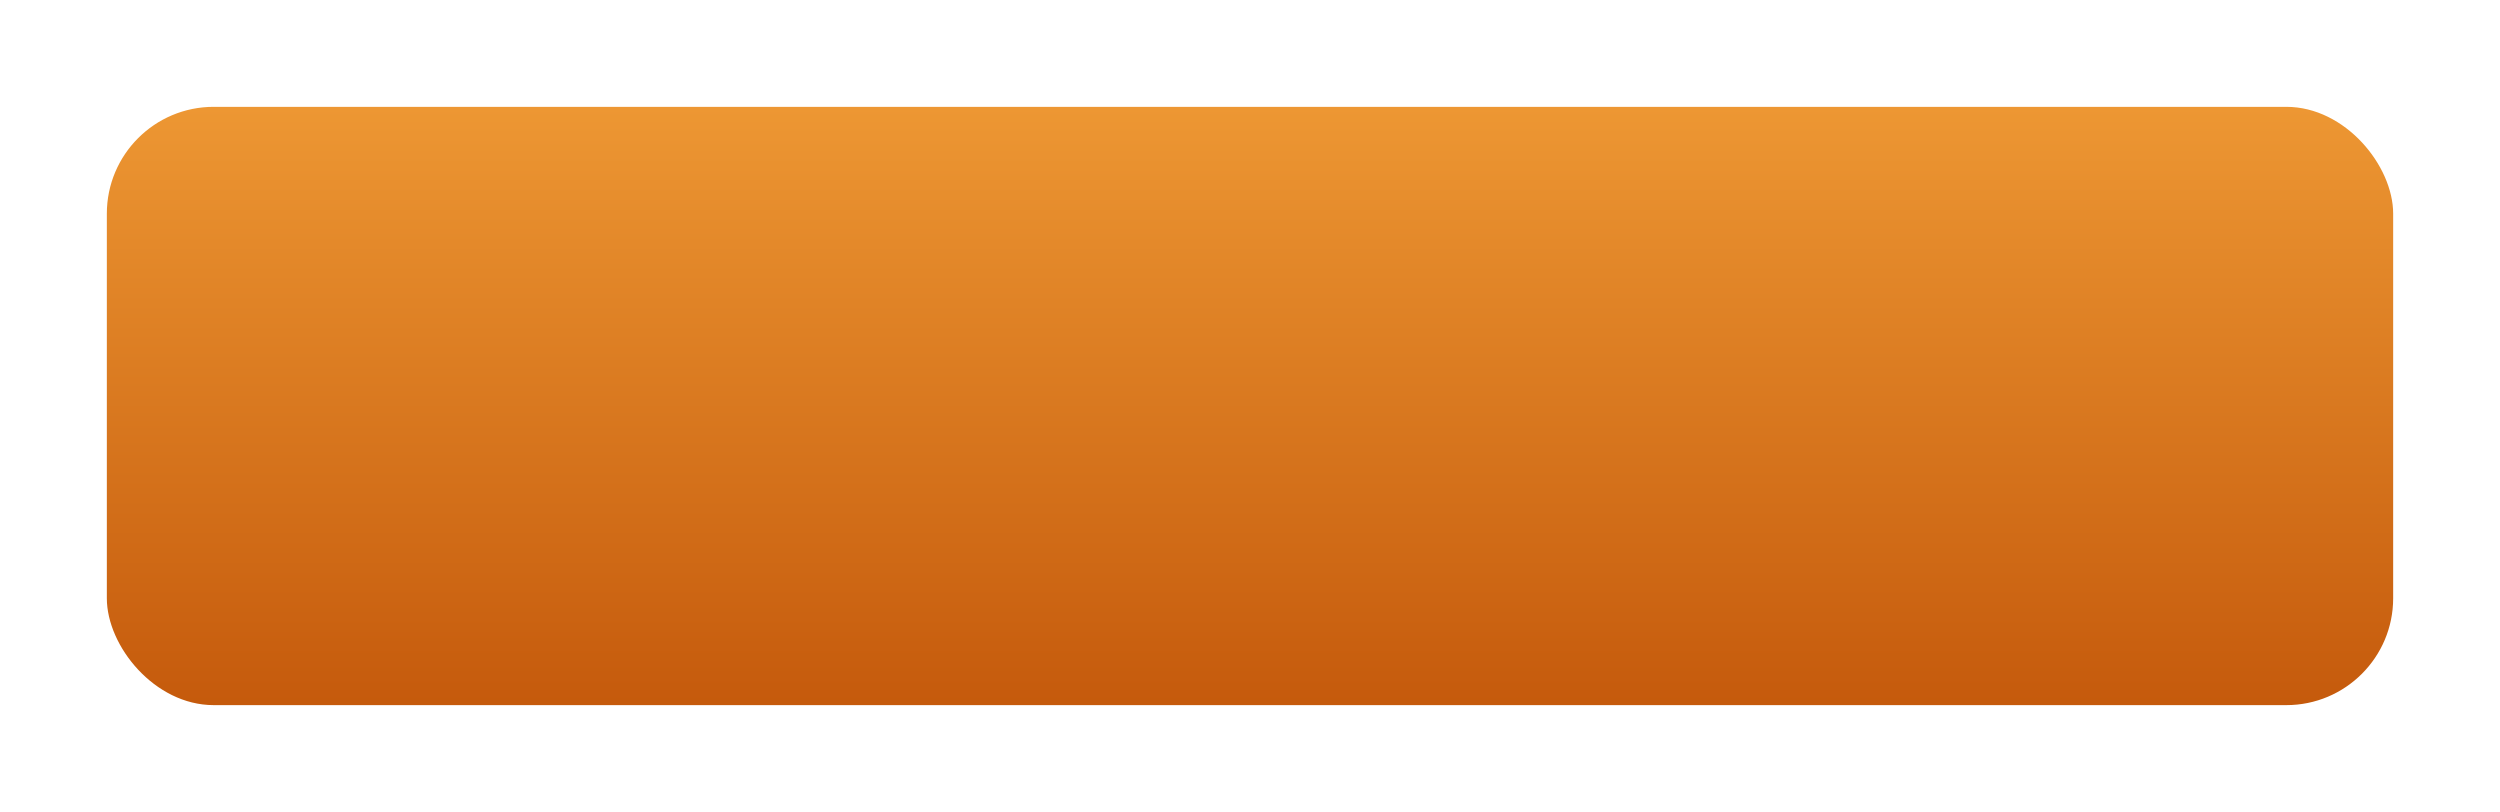 <?xml version="1.0" encoding="UTF-8"?> <svg xmlns="http://www.w3.org/2000/svg" width="234" height="76" viewBox="0 0 234 76" fill="none"> <g filter="url(#filter0_d_153_43)"> <rect x="6" y="6" width="214" height="56" rx="10" fill="url(#paint0_linear_153_43)"></rect> </g> <defs> <filter id="filter0_d_153_43" x="0" y="0" width="234" height="76" filterUnits="userSpaceOnUse" color-interpolation-filters="sRGB"> <feFlood flood-opacity="0" result="BackgroundImageFix"></feFlood> <feColorMatrix in="SourceAlpha" type="matrix" values="0 0 0 0 0 0 0 0 0 0 0 0 0 0 0 0 0 0 127 0" result="hardAlpha"></feColorMatrix> <feOffset dx="4" dy="4"></feOffset> <feGaussianBlur stdDeviation="5"></feGaussianBlur> <feComposite in2="hardAlpha" operator="out"></feComposite> <feColorMatrix type="matrix" values="0 0 0 0 0 0 0 0 0 0 0 0 0 0 0 0 0 0 0.25 0"></feColorMatrix> <feBlend mode="normal" in2="BackgroundImageFix" result="effect1_dropShadow_153_43"></feBlend> <feBlend mode="normal" in="SourceGraphic" in2="effect1_dropShadow_153_43" result="shape"></feBlend> </filter> <linearGradient id="paint0_linear_153_43" x1="113" y1="6" x2="113" y2="62" gradientUnits="userSpaceOnUse"> <stop stop-color="#ED9733"></stop> <stop offset="1" stop-color="#C55A0C"></stop> </linearGradient> </defs> </svg> 